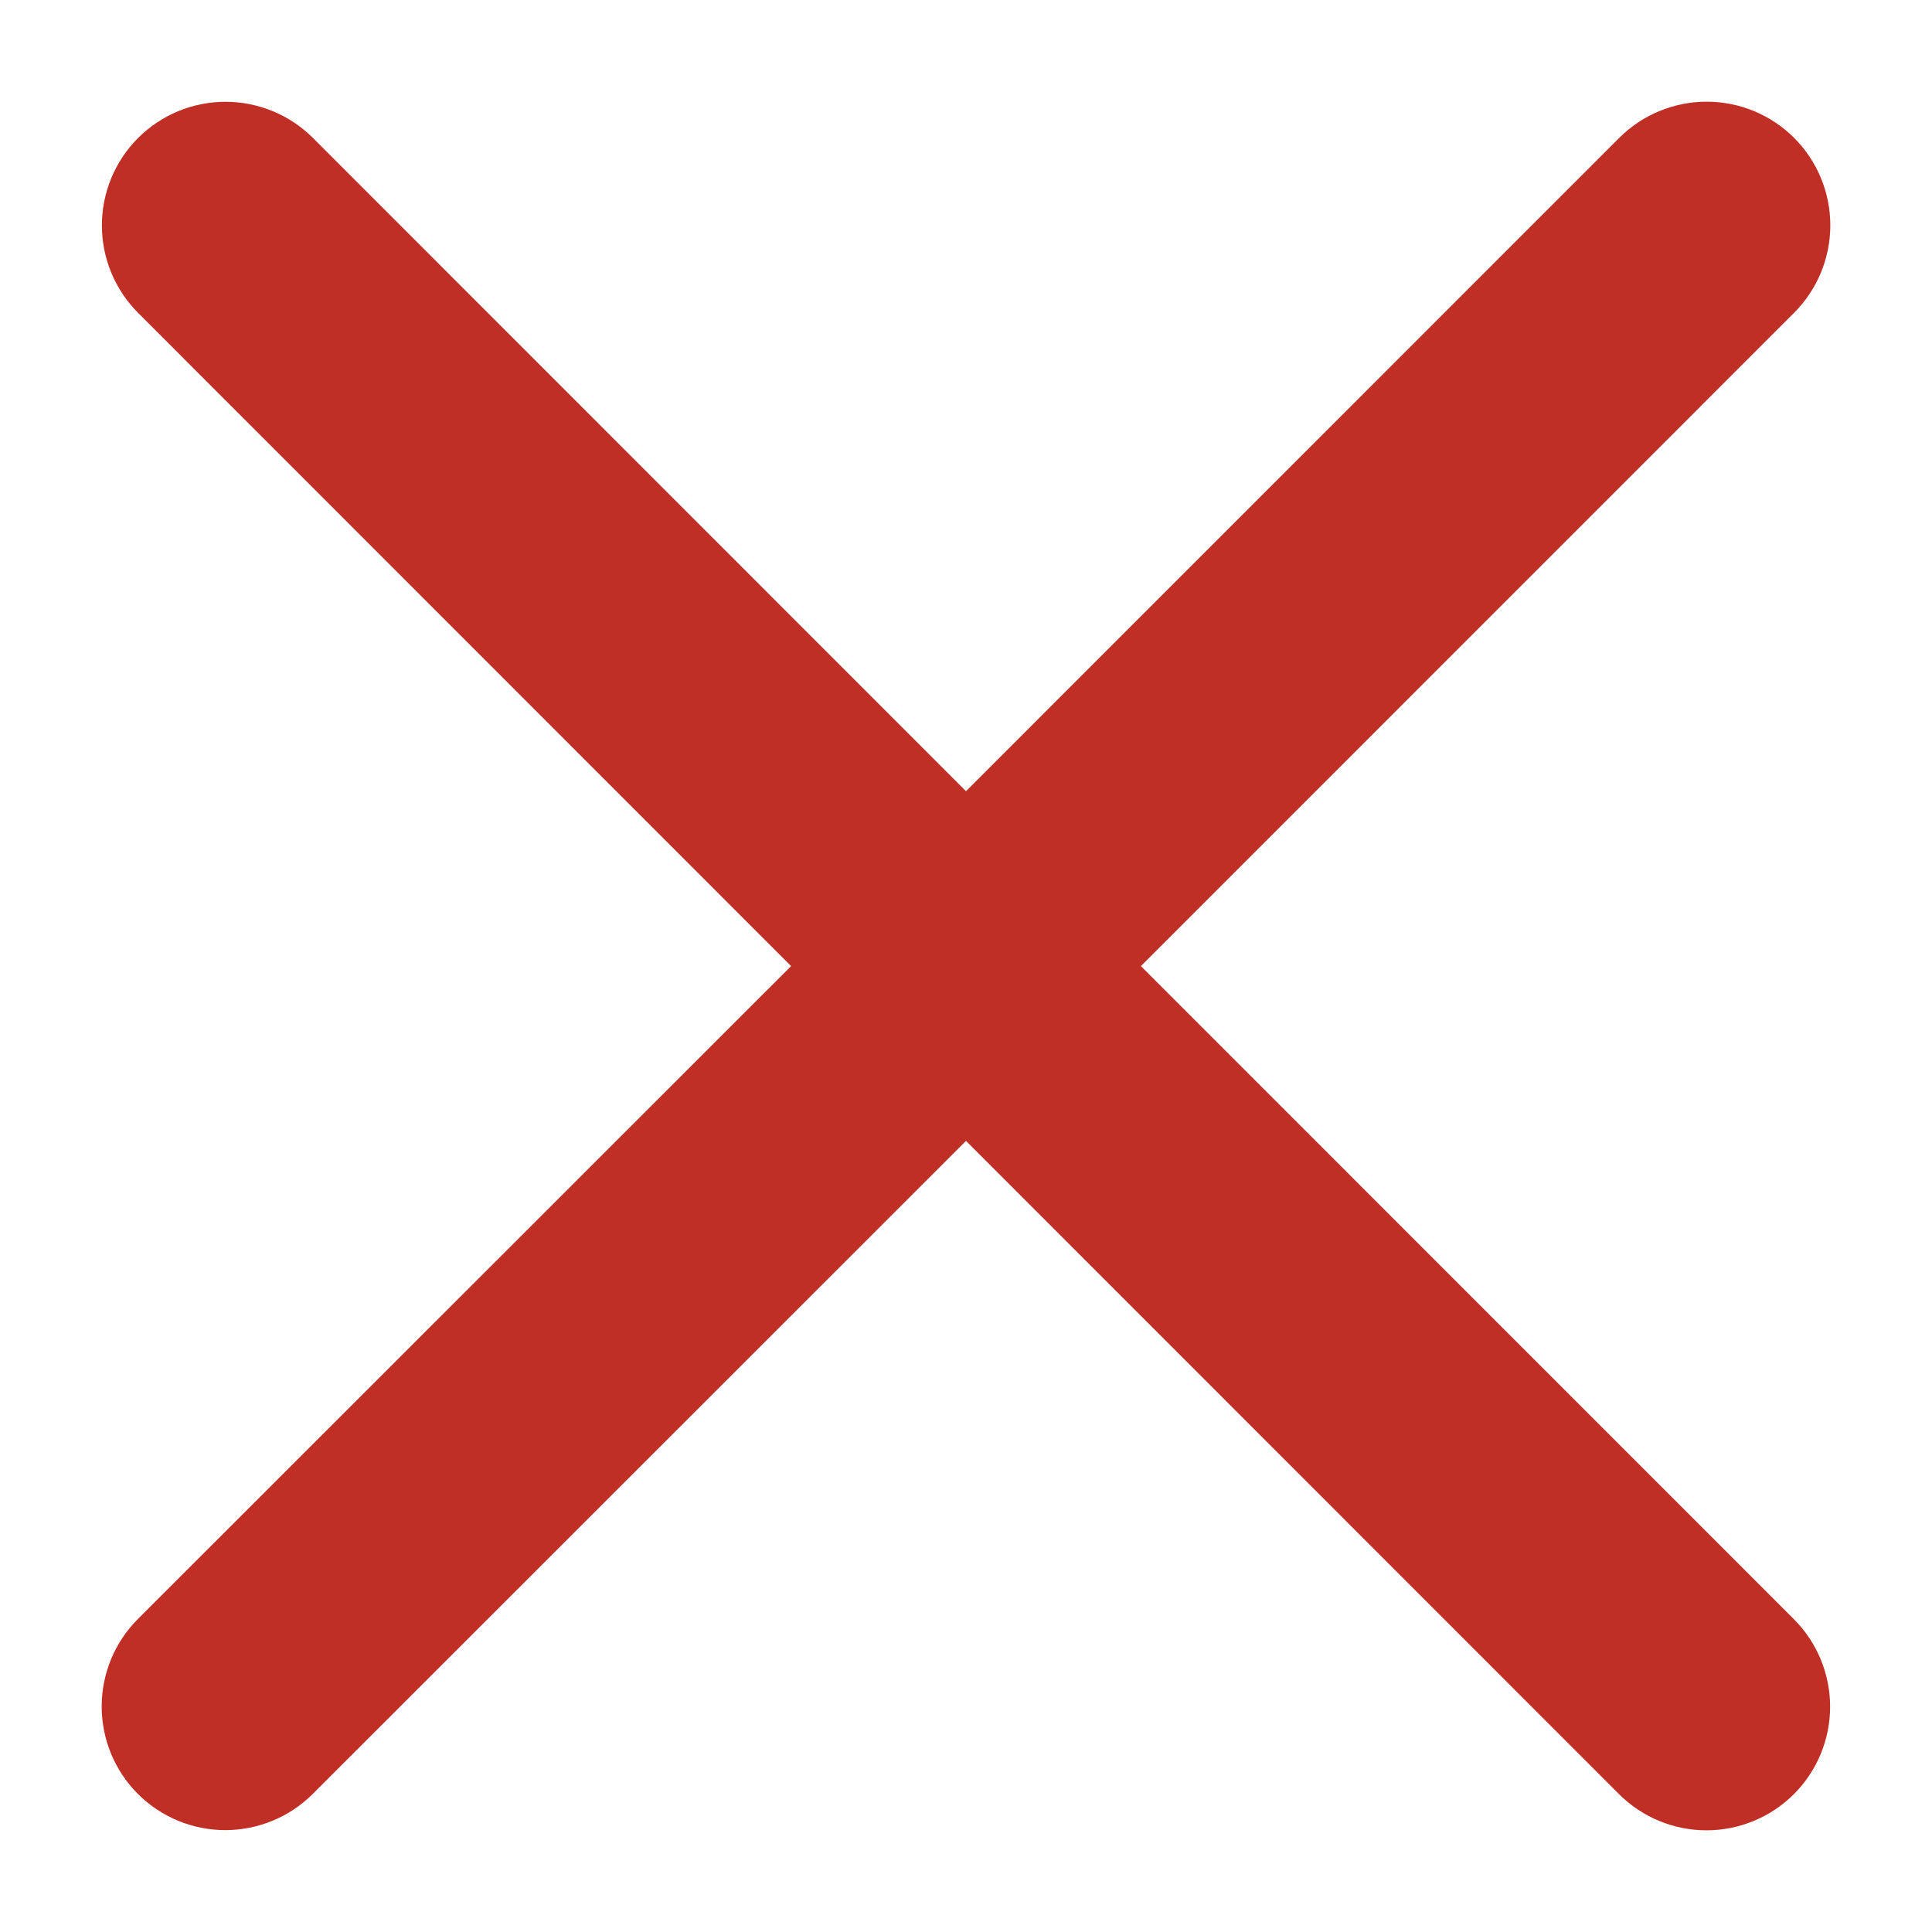 <svg width="19" height="19" viewBox="0 0 19 19" fill="none" xmlns="http://www.w3.org/2000/svg">
<path d="M17.642 15.924C17.87 16.152 17.998 16.462 17.998 16.784C17.998 17.107 17.87 17.416 17.642 17.644C17.414 17.872 17.105 18 16.782 18C16.459 18 16.15 17.872 15.922 17.644L9.5 11.22L3.076 17.642C2.848 17.87 2.538 17.998 2.216 17.998C1.893 17.998 1.584 17.87 1.356 17.642C1.128 17.414 1 17.105 1 16.782C1 16.46 1.128 16.15 1.356 15.922L7.78 9.501L1.358 3.077C1.13 2.849 1.002 2.539 1.002 2.217C1.002 1.894 1.13 1.585 1.358 1.357C1.586 1.129 1.895 1.001 2.218 1.001C2.54 1.001 2.85 1.129 3.078 1.357L9.5 7.781L15.924 1.356C16.152 1.128 16.462 1 16.784 1C17.107 1 17.416 1.128 17.644 1.356C17.872 1.584 18 1.893 18 2.216C18 2.538 17.872 2.848 17.644 3.076L11.22 9.501L17.642 15.924Z" fill="#C02F25"/>
</svg>
